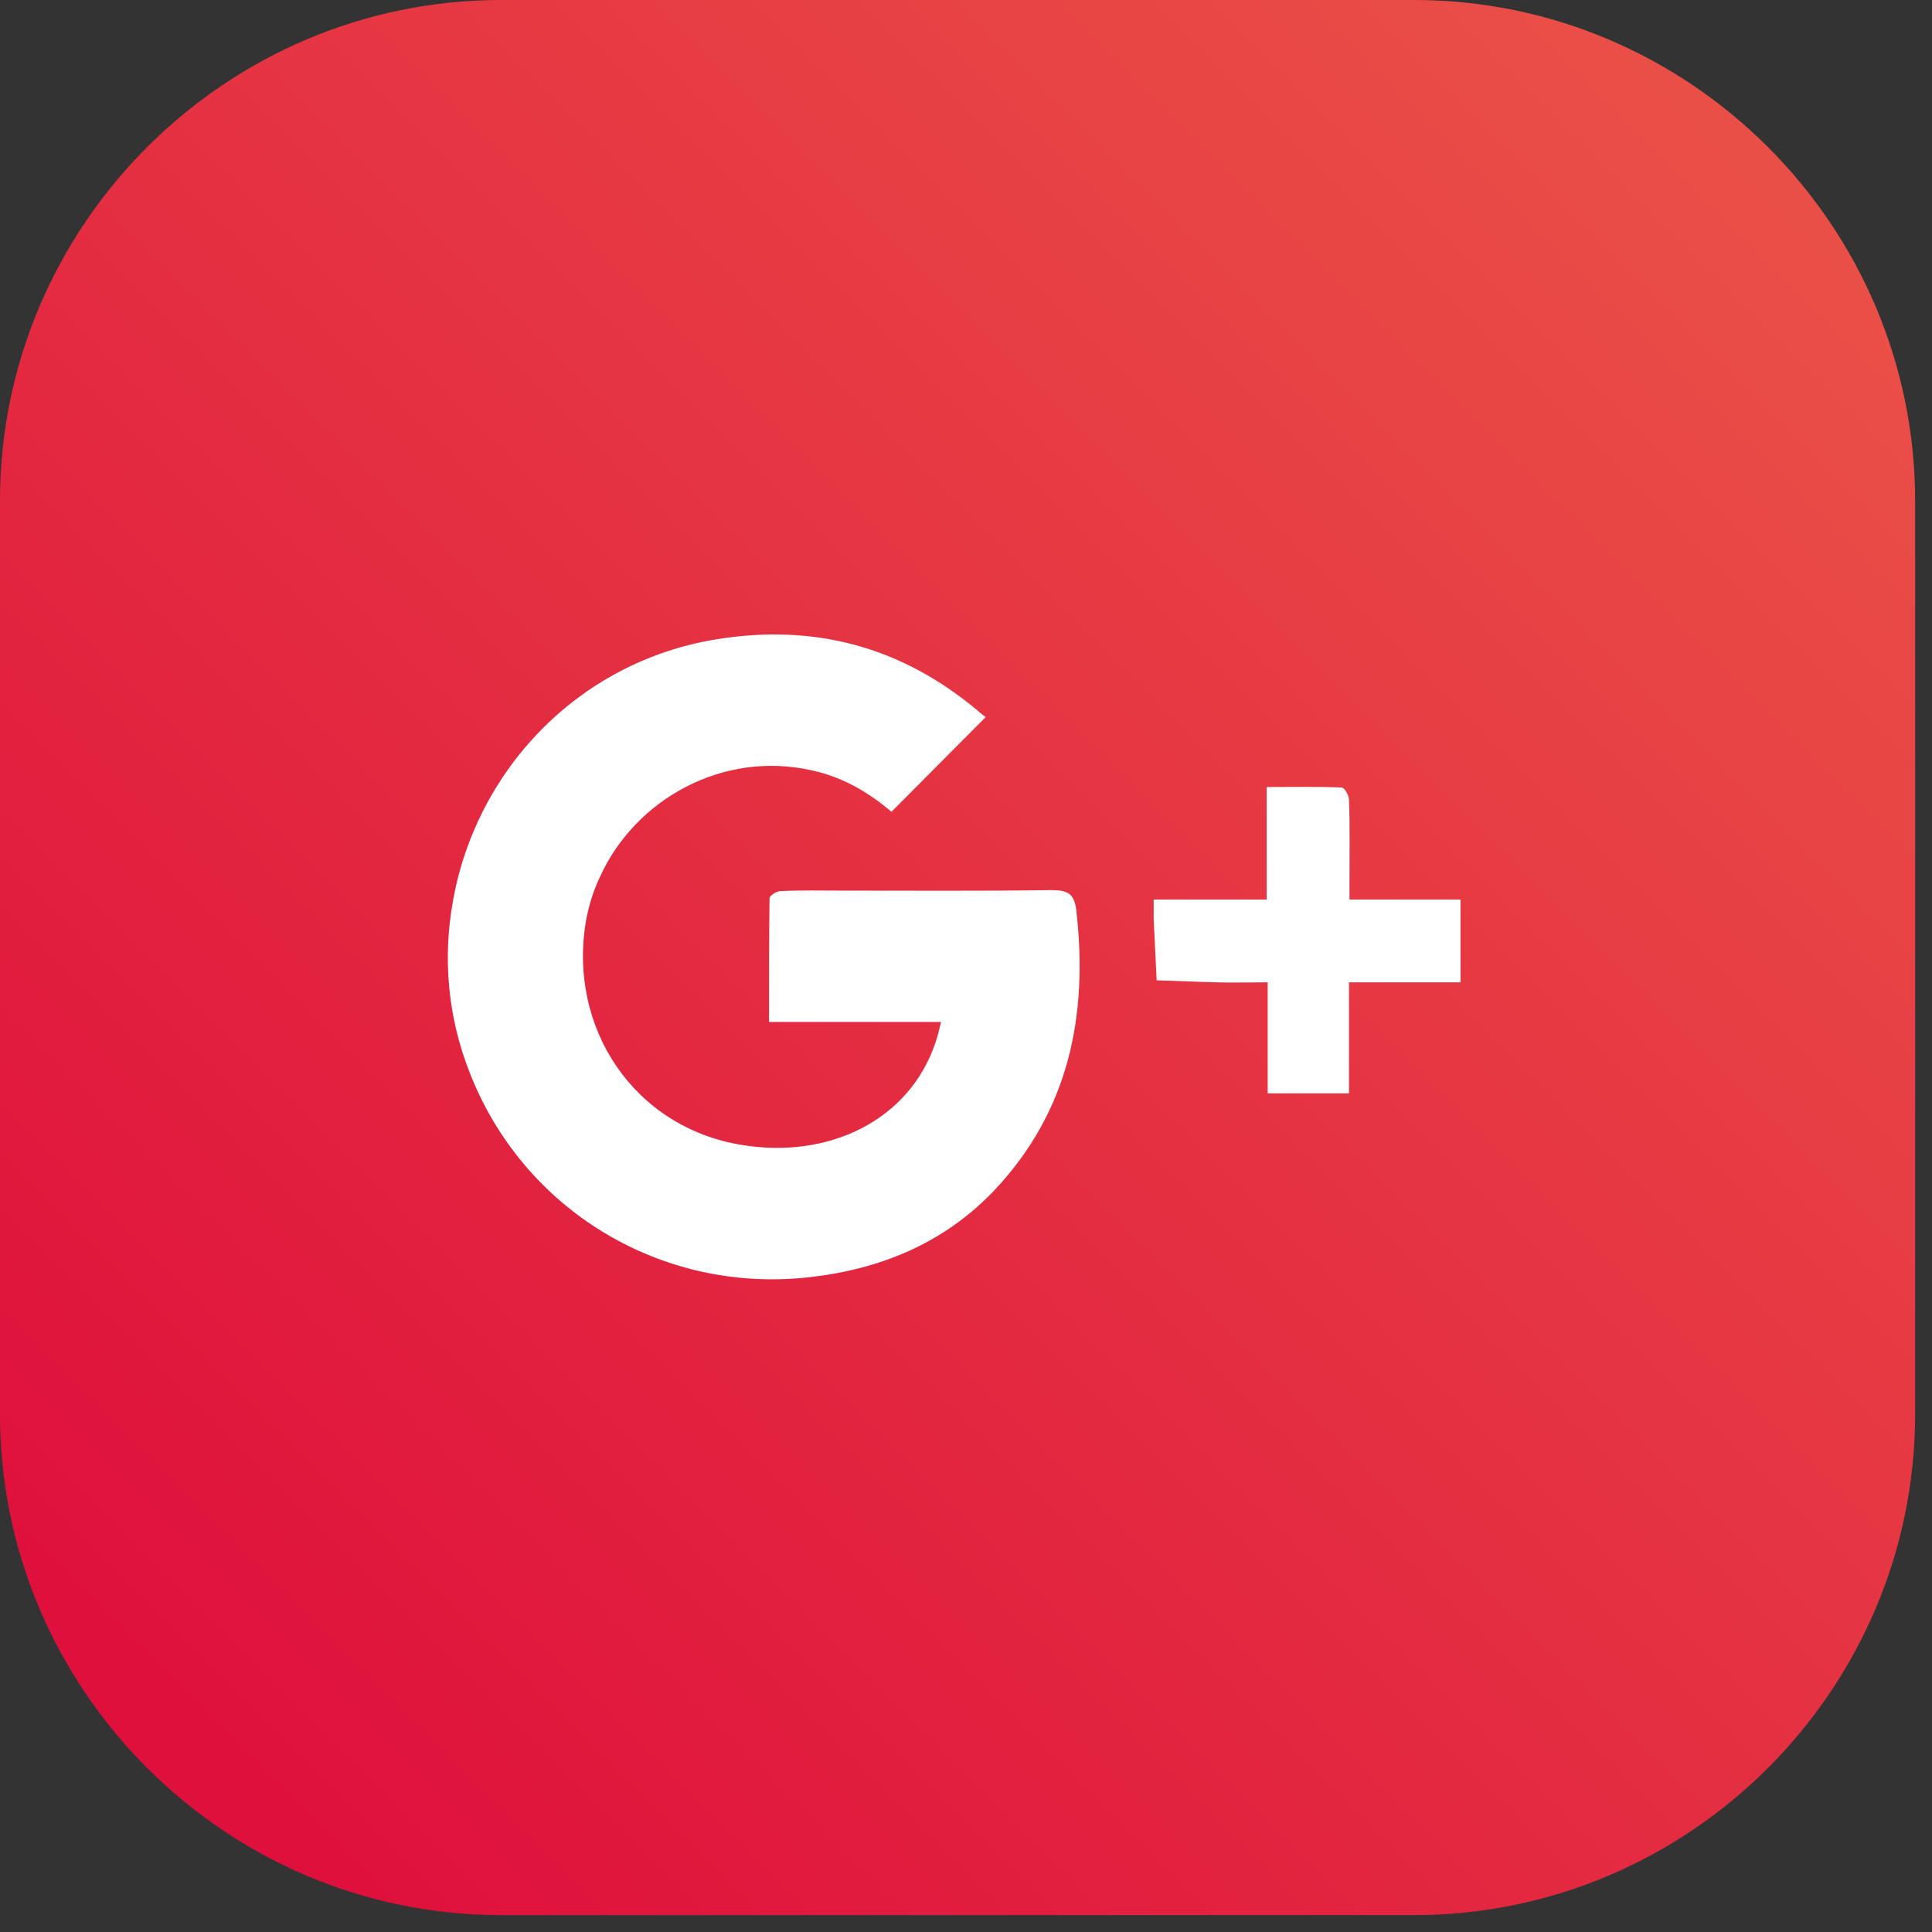 <?xml version="1.0" encoding="UTF-8" standalone="no"?>
<!DOCTYPE svg PUBLIC "-//W3C//DTD SVG 1.1//EN" "http://www.w3.org/Graphics/SVG/1.1/DTD/svg11.dtd">
<svg width="100%" height="100%" viewBox="0 0 59 59" version="1.1" xmlns="http://www.w3.org/2000/svg" xmlns:xlink="http://www.w3.org/1999/xlink" xml:space="preserve" xmlns:serif="http://www.serif.com/" style="fill-rule:evenodd;clip-rule:evenodd;stroke-linejoin:round;stroke-miterlimit:2;">
    <rect x="0" y="0" width="59" height="59" fill="#333333" stroke="none"/>
    <g transform="matrix(1,0,0,1,-97.837,-2.95)">
        <g transform="matrix(2,0,0,2,0,0)">
            <g transform="matrix(1,0,0,1,-42.657,-121.427)">
                <path d="M91.575,144.495L91.575,130.551C91.575,126.343 95.017,122.902 99.224,122.902L113.169,122.902C117.376,122.902 120.818,126.343 120.818,130.551L120.818,144.495C120.818,148.702 117.376,152.144 113.169,152.144L99.224,152.144C95.017,152.144 91.575,148.702 91.575,144.495Z" style="fill:url(#_Linear1);"/>
            </g>
            <g transform="matrix(0.267,0,0,0.267,-119.035,-19.45)">
                <path d="M689.149,129.275C685.152,129.332 681.126,129.303 677.101,129.303C675.967,129.303 674.805,129.275 673.671,129.332C673.445,129.332 673.047,129.587 673.047,129.756C673.019,132.053 673.019,134.378 673.019,136.815L682.856,136.815C682.743,137.297 682.657,137.638 682.543,137.979C681.042,142.458 676.421,144.668 671.46,143.847C665.309,142.854 661.483,137.156 662.559,130.976C662.73,130.097 662.985,129.275 663.353,128.509C665.394,124.03 670.412,121.308 675.401,122.414C677.186,122.783 678.689,123.662 680.021,124.795C681.807,123.009 683.536,121.252 685.407,119.381C685.265,119.268 685.095,119.154 684.954,119.012C680.588,115.355 675.627,114.022 670.015,114.93C661.993,116.234 656.209,122.556 654.934,129.955C654.368,133.102 654.623,136.476 655.898,139.707C658.959,147.56 666.84,152.351 675.288,151.416C679.397,150.962 683.054,149.46 685.946,146.398C690.169,141.89 691.275,136.447 690.594,130.465C690.481,129.445 690.084,129.275 689.149,129.275ZM712.563,129.813L706.213,129.813L706.213,128.736C706.213,127.205 706.242,125.674 706.185,124.115C706.185,123.86 705.929,123.406 705.759,123.406C704.371,123.35 702.954,123.378 701.479,123.378L701.479,129.813L695.016,129.813L695.016,130.947C695.073,132.109 695.129,133.272 695.186,134.434C696.32,134.463 697.454,134.52 698.588,134.548C699.551,134.576 700.487,134.548 701.536,134.548L701.536,140.898L706.185,140.898L706.185,134.548L712.563,134.548L712.563,129.813Z" style="fill:white;"/>
            </g>
        </g>
    </g>
    <defs>
        <linearGradient id="_Linear1" x1="0" y1="0" x2="1" y2="0" gradientUnits="userSpaceOnUse" gradientTransform="matrix(-24.749,24.749,-24.749,-24.749,118.571,125.149)"><stop offset="0" style="stop-color:rgb(234,79,71);stop-opacity:1"/><stop offset="1" style="stop-color:rgb(223,16,60);stop-opacity:1"/></linearGradient>
    </defs>
</svg>
